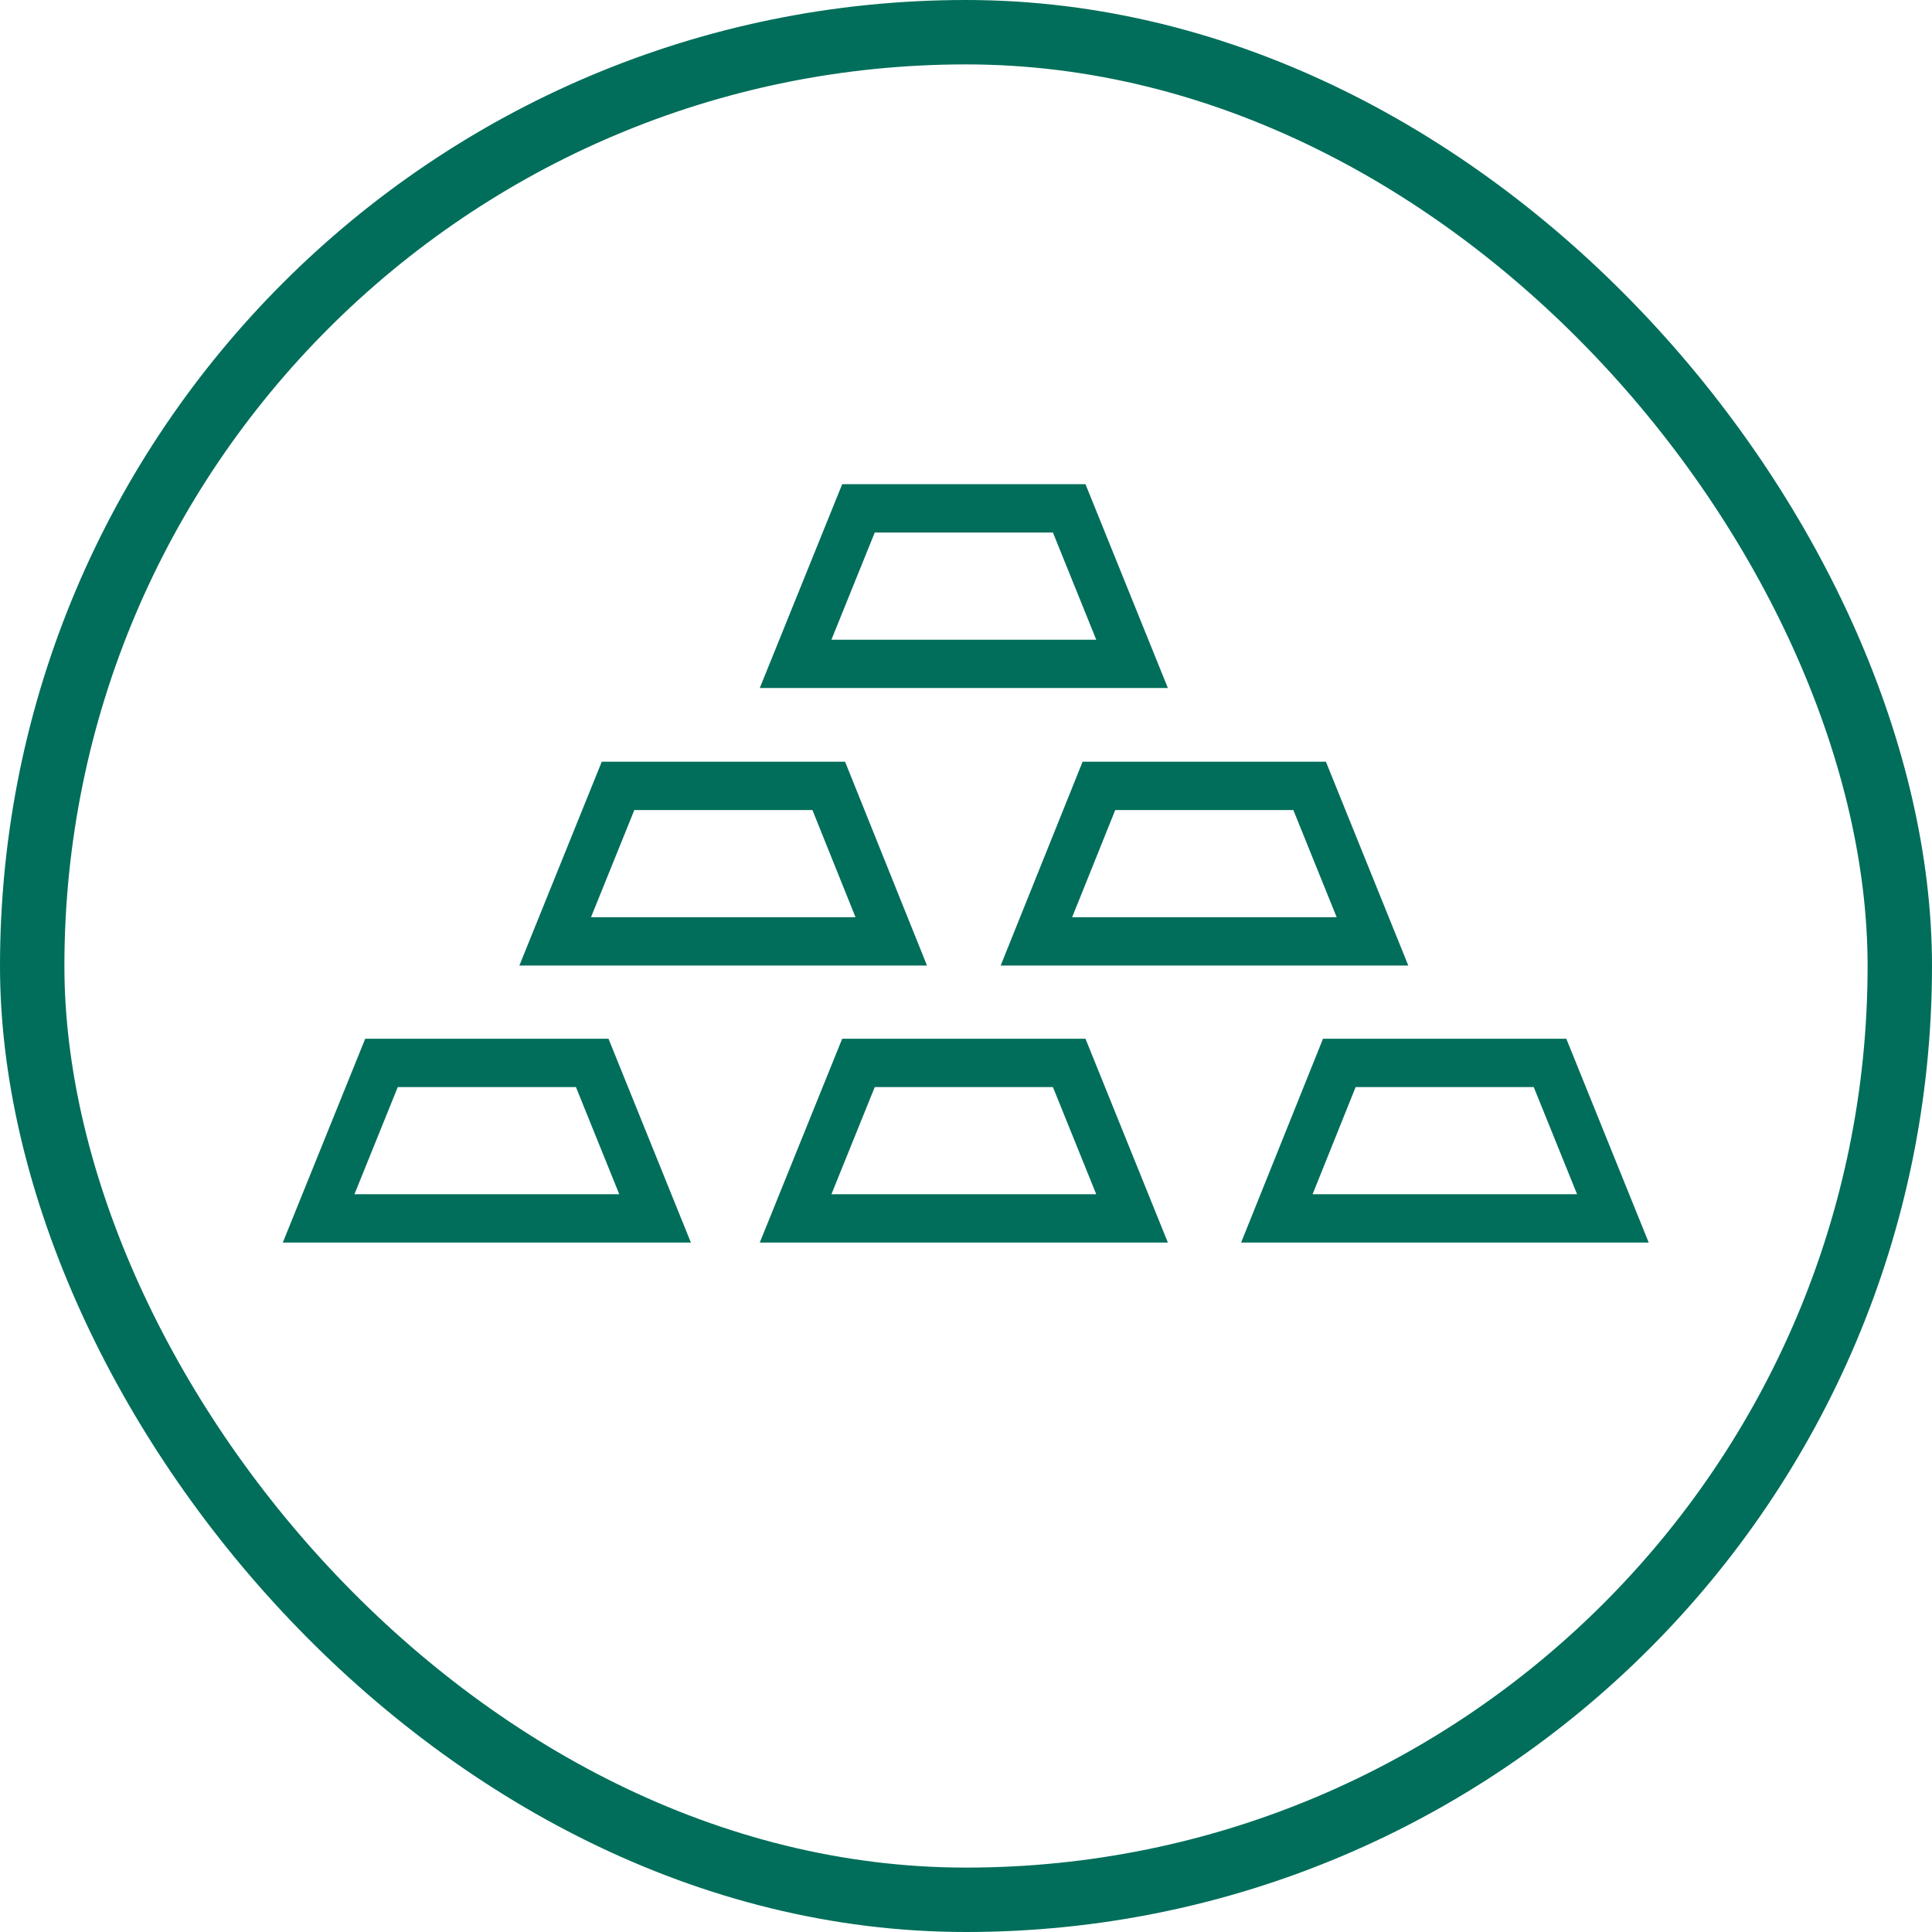 <svg width="120" height="120" viewBox="0 0 120 120" fill="none" xmlns="http://www.w3.org/2000/svg">
<path d="M53.321 31.575H66.41L70.314 41.233H49.416L53.321 31.575Z" stroke="#006E5A" stroke-width="3"/>
<path d="M70.314 75.677H49.416L53.321 66.019H66.41L70.314 75.677Z" stroke="#006E5A" stroke-width="3"/>
<path d="M40.688 75.677H19.79L23.695 66.019H36.784L40.688 75.677Z" stroke="#006E5A" stroke-width="3"/>
<path d="M38.388 48.812H51.475L55.357 58.47H34.484L38.388 48.812Z" stroke="#006E5A" stroke-width="3"/>
<path d="M85.247 58.47H64.374L68.256 48.812H81.343L85.247 58.47Z" stroke="#006E5A" stroke-width="3"/>
<path d="M79.307 75.677L83.188 66.019H96.275L100.18 75.677H79.307Z" stroke="#006E5A" stroke-width="3"/>
<rect x="2" y="2" width="116" height="116" rx="58" stroke="#006E5A" stroke-width="4"/>
</svg>
